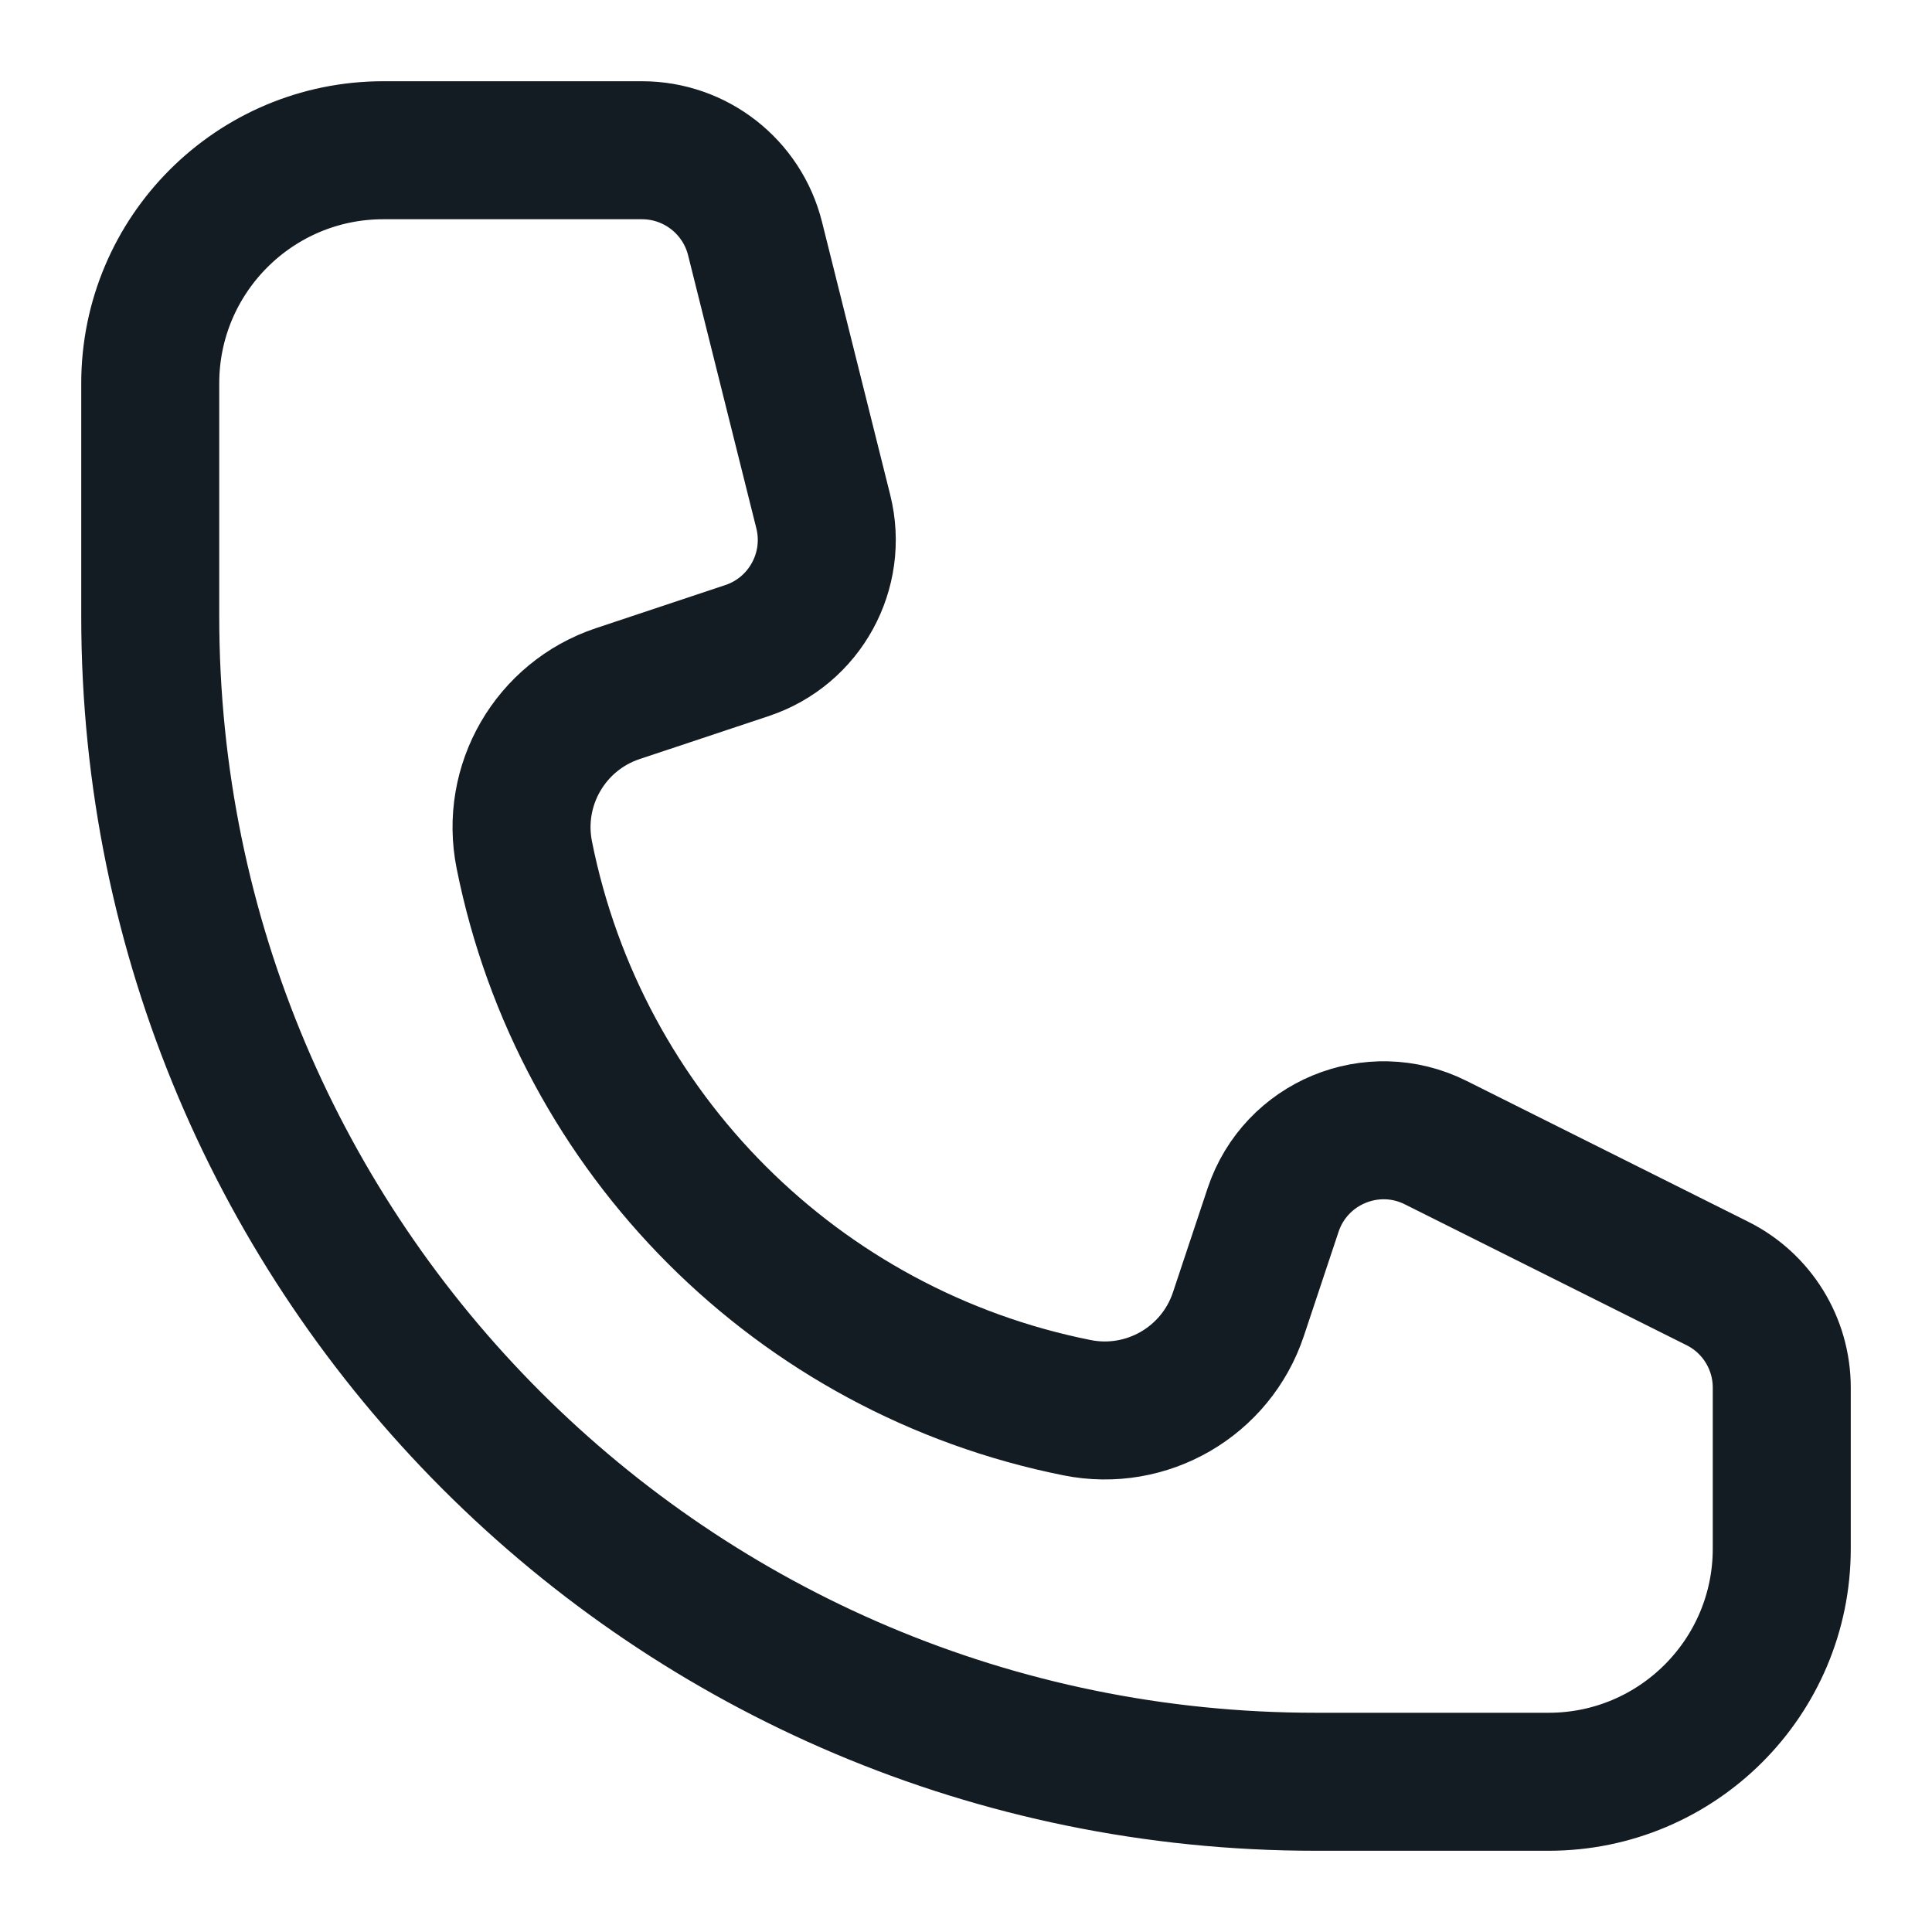 <svg width="21" height="21" viewBox="0 0 21 21" fill="none" xmlns="http://www.w3.org/2000/svg">
<path d="M6.978 1.633H4.167C2.768 1.633 1.633 2.768 1.633 4.167V6.7C1.633 13.696 7.304 19.367 14.3 19.367H16.833C18.232 19.367 19.367 18.232 19.367 16.833V15.083C19.367 14.603 19.096 14.164 18.666 13.95L15.606 12.42C14.917 12.075 14.082 12.421 13.838 13.152L13.461 14.284C13.217 15.017 12.465 15.453 11.707 15.301C8.675 14.695 6.305 12.325 5.699 9.293C5.547 8.535 5.983 7.783 6.716 7.539L8.121 7.071C8.748 6.862 9.109 6.204 8.949 5.562L8.207 2.593C8.066 2.029 7.559 1.633 6.978 1.633Z" stroke="#131B23" stroke-width="1.5"/>
</svg>

